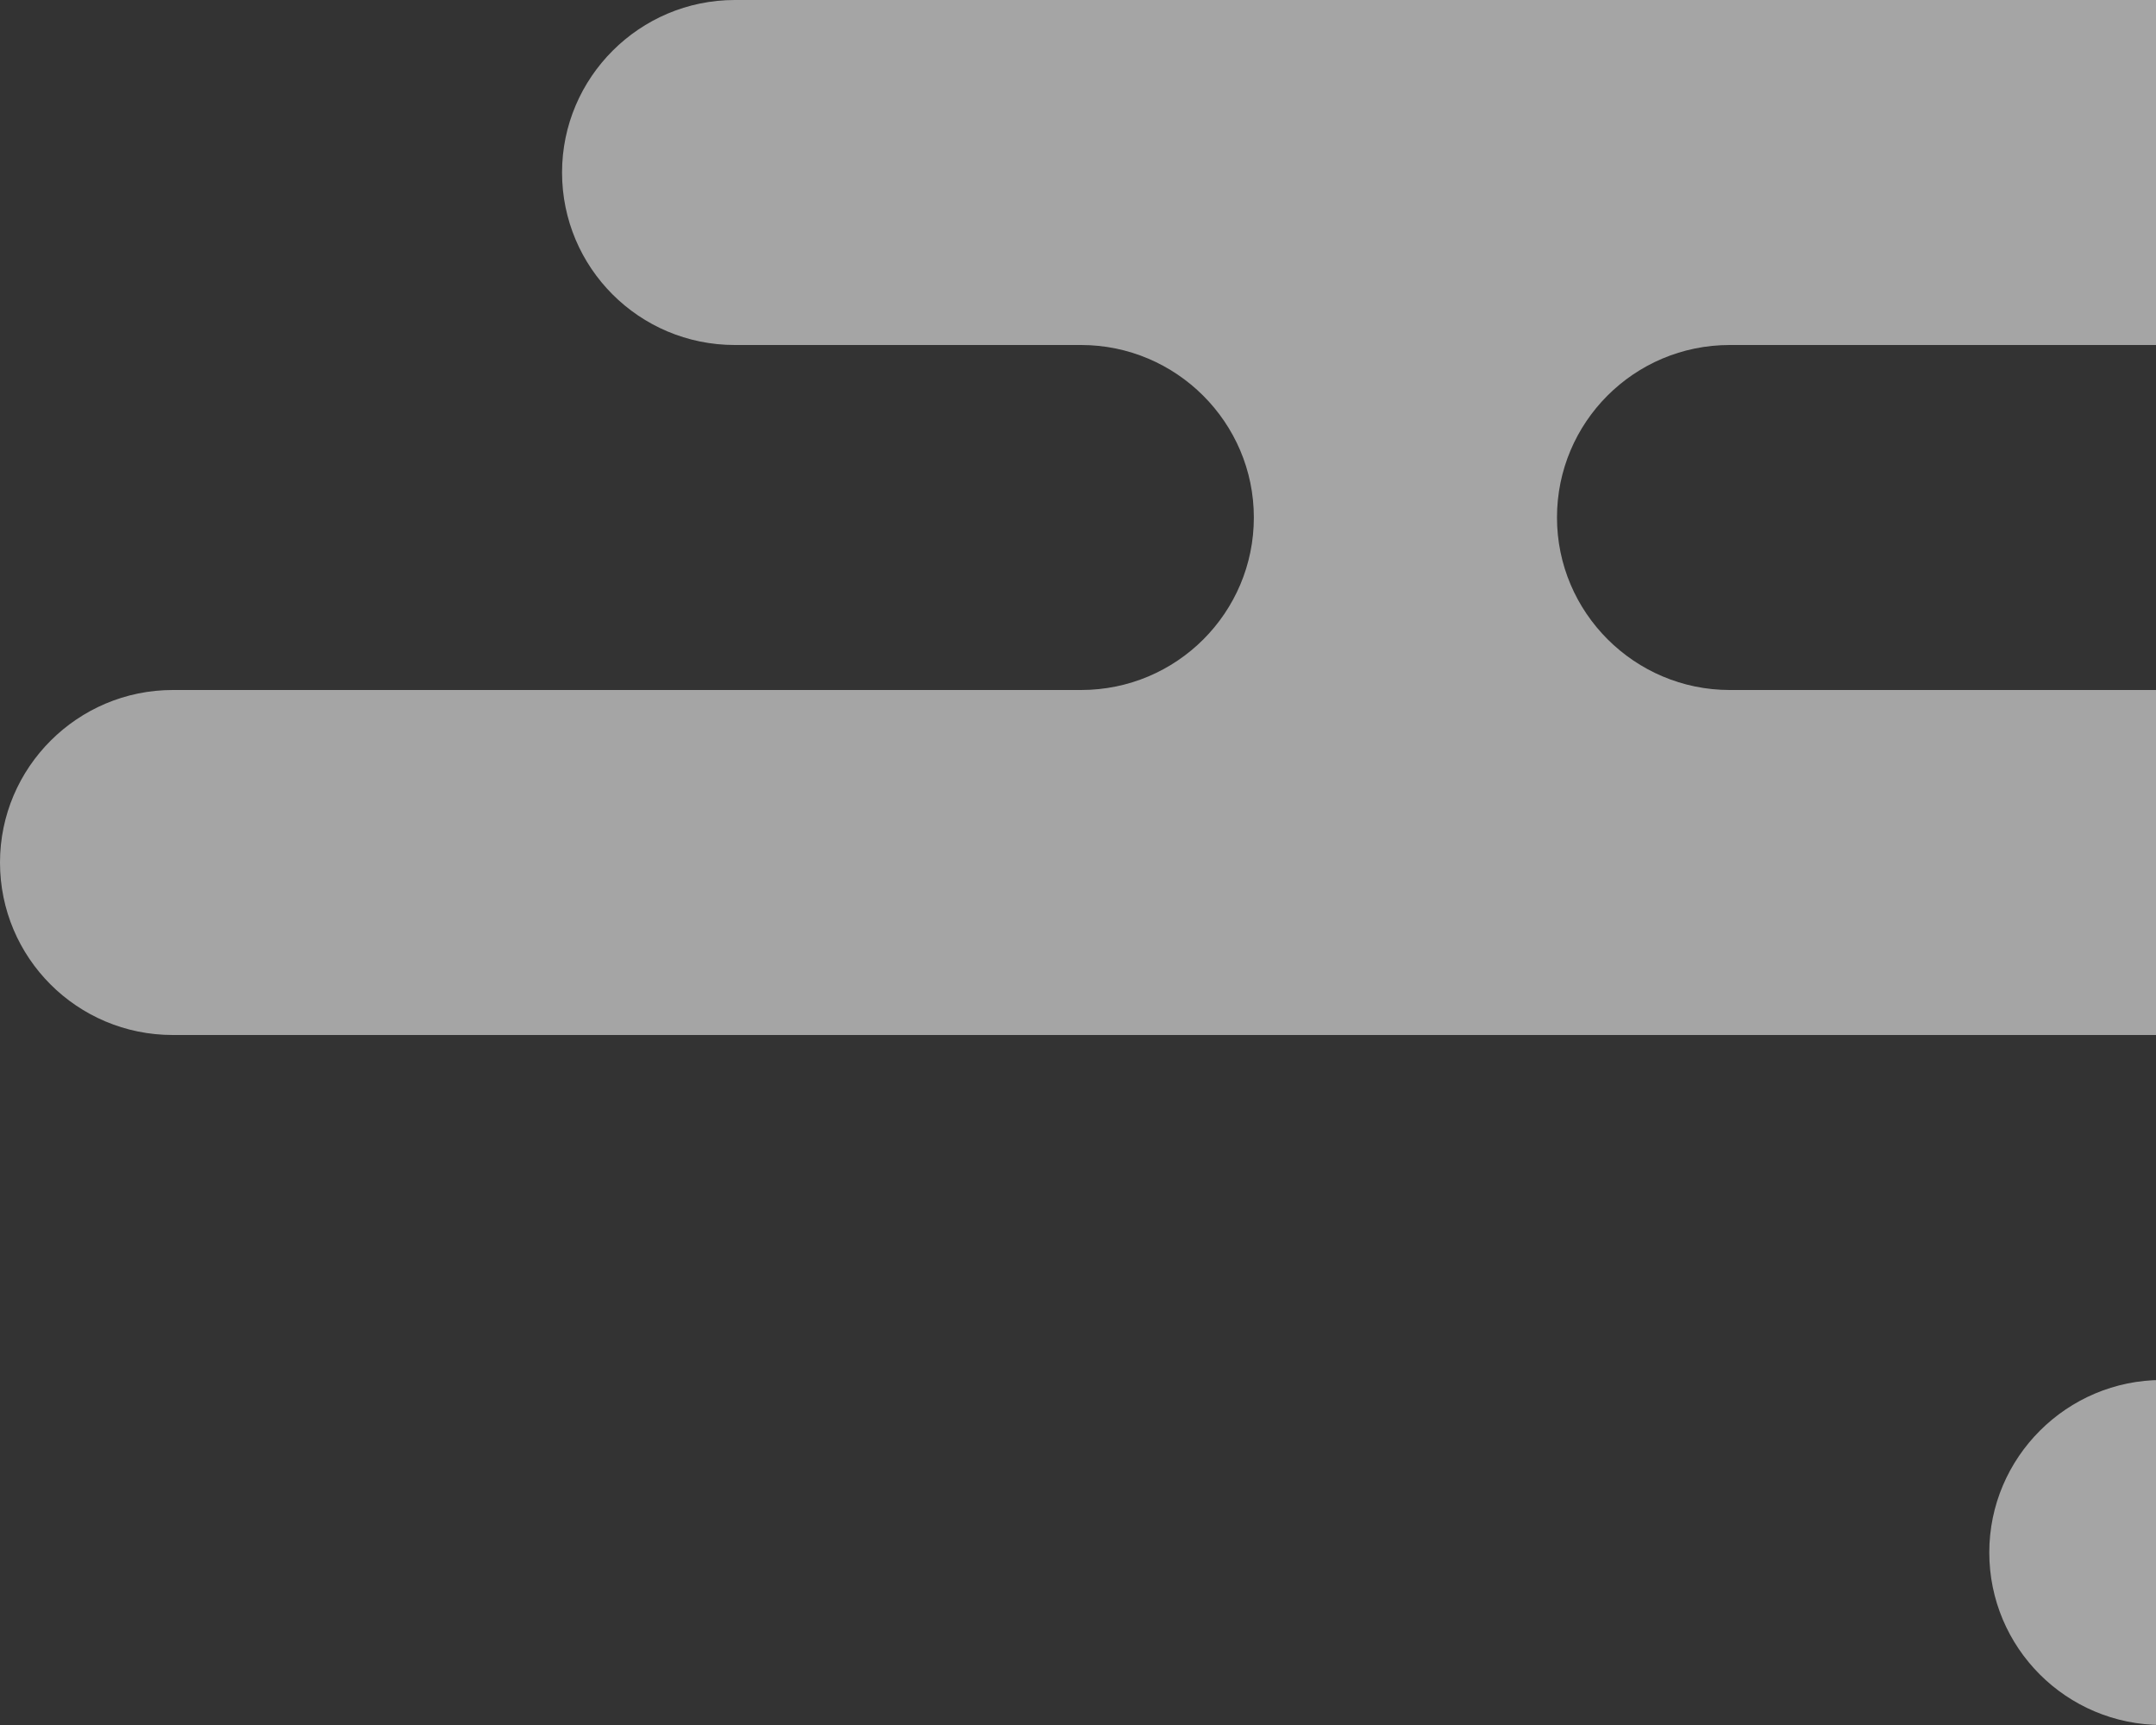 <svg width="55" height="44" viewBox="0 0 55 44" fill="none" xmlns="http://www.w3.org/2000/svg">
<rect x="0" y="0" width="55" height="44" fill="#333333" stroke="none"/>
<path opacity="0.56" d="M102.592 8.8H44.127C41.683 8.8 39.719 10.776 39.719 13.2C39.719 15.624 41.699 17.6 44.127 17.6H88.254C90.698 17.6 92.662 19.576 92.662 22C92.662 24.424 90.682 26.4 88.254 26.4H84.944C82.516 26.4 80.536 28.376 80.536 30.8C80.536 33.224 82.516 35.2 84.944 35.2H94.874C97.318 35.2 99.282 37.176 99.282 39.6C99.282 42.024 97.302 44 94.874 44H55.155C52.711 44 50.747 42.024 50.747 39.6C50.747 37.176 52.727 35.2 55.155 35.2H68.395C70.838 35.2 72.803 33.224 72.803 30.8C72.803 28.376 70.823 26.4 68.395 26.4H4.408C1.964 26.4 0 24.424 0 22C0 19.576 1.98 17.6 4.408 17.6H27.578C30.021 17.6 31.986 15.624 31.986 13.2C31.986 10.776 30.006 8.8 27.578 8.8H18.746C16.302 8.8 14.338 6.824 14.338 4.4C14.338 1.976 16.318 0 18.746 0H102.592C105.036 0 107 1.976 107 4.4C107 6.824 105.02 8.8 102.592 8.8Z" fill="white"/>
</svg>
